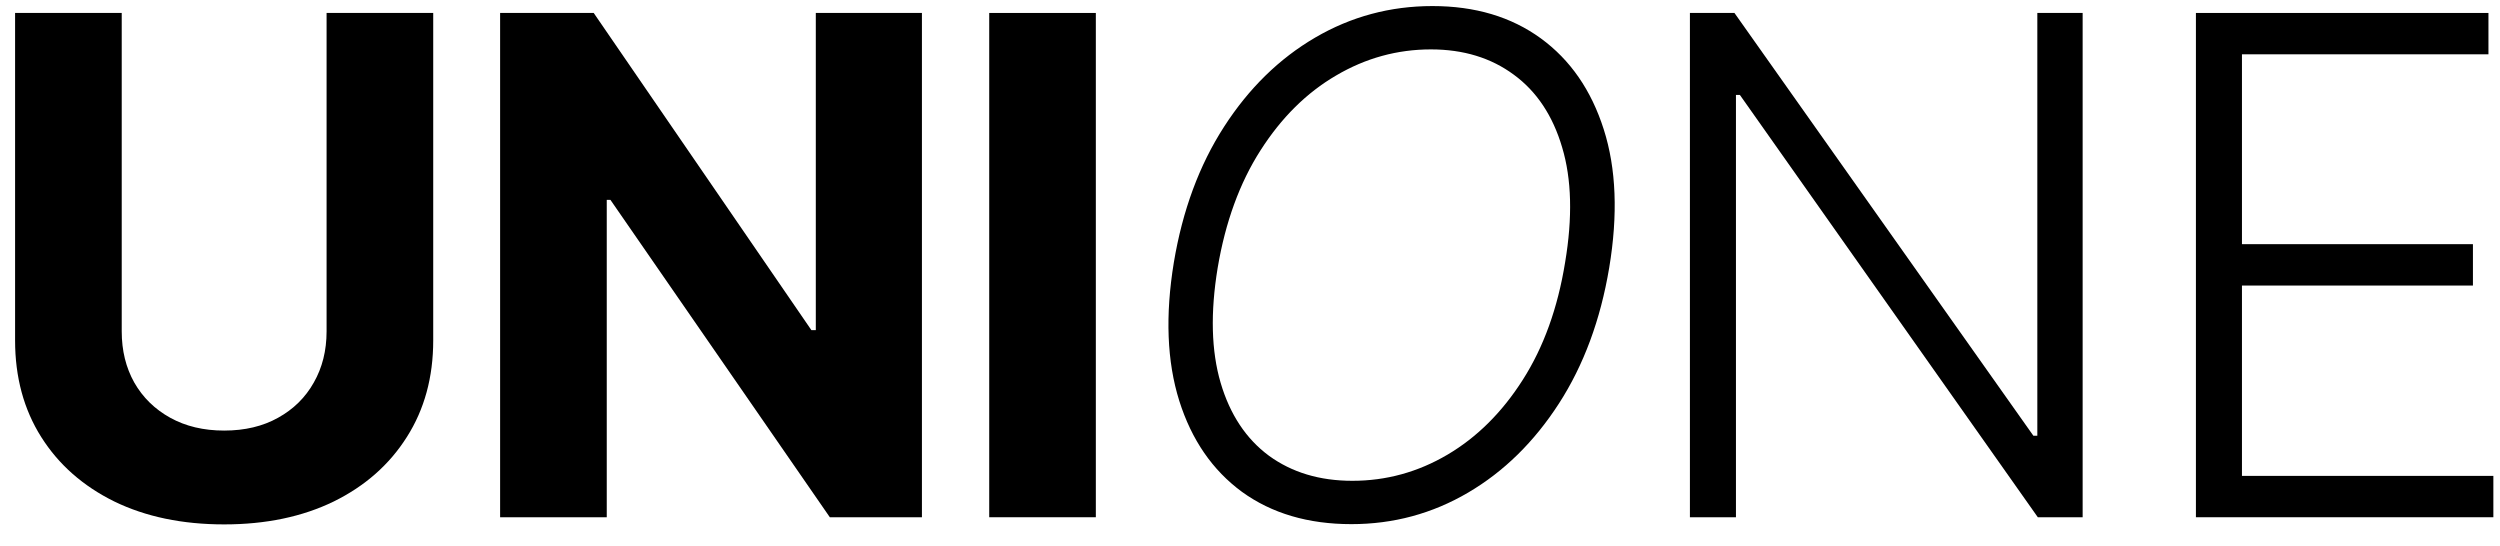 <?xml version="1.0" encoding="UTF-8"?> <svg xmlns="http://www.w3.org/2000/svg" width="87" height="19" viewBox="0 0 87 19" fill="none"><path d="M11.365 0.451H15.076V11.848C15.076 13.127 14.77 14.247 14.159 15.207C13.553 16.166 12.705 16.915 11.614 17.452C10.523 17.983 9.252 18.249 7.801 18.249C6.344 18.249 5.07 17.983 3.979 17.452C2.888 16.915 2.039 16.166 1.434 15.207C0.828 14.247 0.525 13.127 0.525 11.848V0.451H4.236V11.531C4.236 12.199 4.381 12.793 4.673 13.313C4.97 13.833 5.387 14.241 5.924 14.538C6.461 14.835 7.086 14.984 7.801 14.984C8.52 14.984 9.146 14.835 9.677 14.538C10.214 14.241 10.628 13.833 10.92 13.313C11.217 12.793 11.365 12.199 11.365 11.531V0.451Z" fill="black"></path><path d="M32.083 0.451V18H28.878L21.243 6.955H21.115V18H17.404V0.451H20.661L28.236 11.488H28.39V0.451H32.083Z" fill="black"></path><path d="M38.135 0.451V18H34.425V0.451H38.135Z" fill="black"></path><path d="M56 9.32C55.697 11.131 55.114 12.705 54.252 14.041C53.389 15.378 52.335 16.412 51.09 17.143C49.844 17.875 48.49 18.24 47.028 18.24C45.526 18.24 44.257 17.866 43.223 17.118C42.195 16.364 41.467 15.307 41.038 13.947C40.61 12.582 40.547 10.976 40.85 9.131C41.153 7.32 41.735 5.747 42.598 4.41C43.46 3.073 44.517 2.039 45.768 1.308C47.019 0.577 48.379 0.211 49.847 0.211C51.333 0.211 52.589 0.585 53.618 1.333C54.646 2.082 55.377 3.139 55.811 4.504C56.245 5.864 56.308 7.469 56 9.32ZM54.466 9.131C54.729 7.566 54.694 6.232 54.363 5.13C54.038 4.027 53.478 3.184 52.684 2.602C51.889 2.013 50.927 1.719 49.796 1.719C48.625 1.719 47.525 2.022 46.497 2.627C45.468 3.227 44.592 4.096 43.866 5.232C43.141 6.364 42.644 7.726 42.375 9.32C42.118 10.879 42.152 12.213 42.478 13.322C42.803 14.424 43.363 15.27 44.157 15.858C44.957 16.441 45.925 16.732 47.062 16.732C48.239 16.732 49.342 16.429 50.37 15.824C51.398 15.218 52.272 14.35 52.992 13.219C53.718 12.082 54.209 10.719 54.466 9.131Z" fill="black"></path><path d="M72.476 0.451V18H70.916L60.548 3.304H60.411V18H58.809V0.451H60.359L70.762 15.164H70.899V0.451H72.476Z" fill="black"></path><path d="M76.418 18V0.451H86.598V1.89H78.02V8.497H86.058V9.937H78.02V16.561H86.769V18H76.418Z" fill="black"></path></svg> 